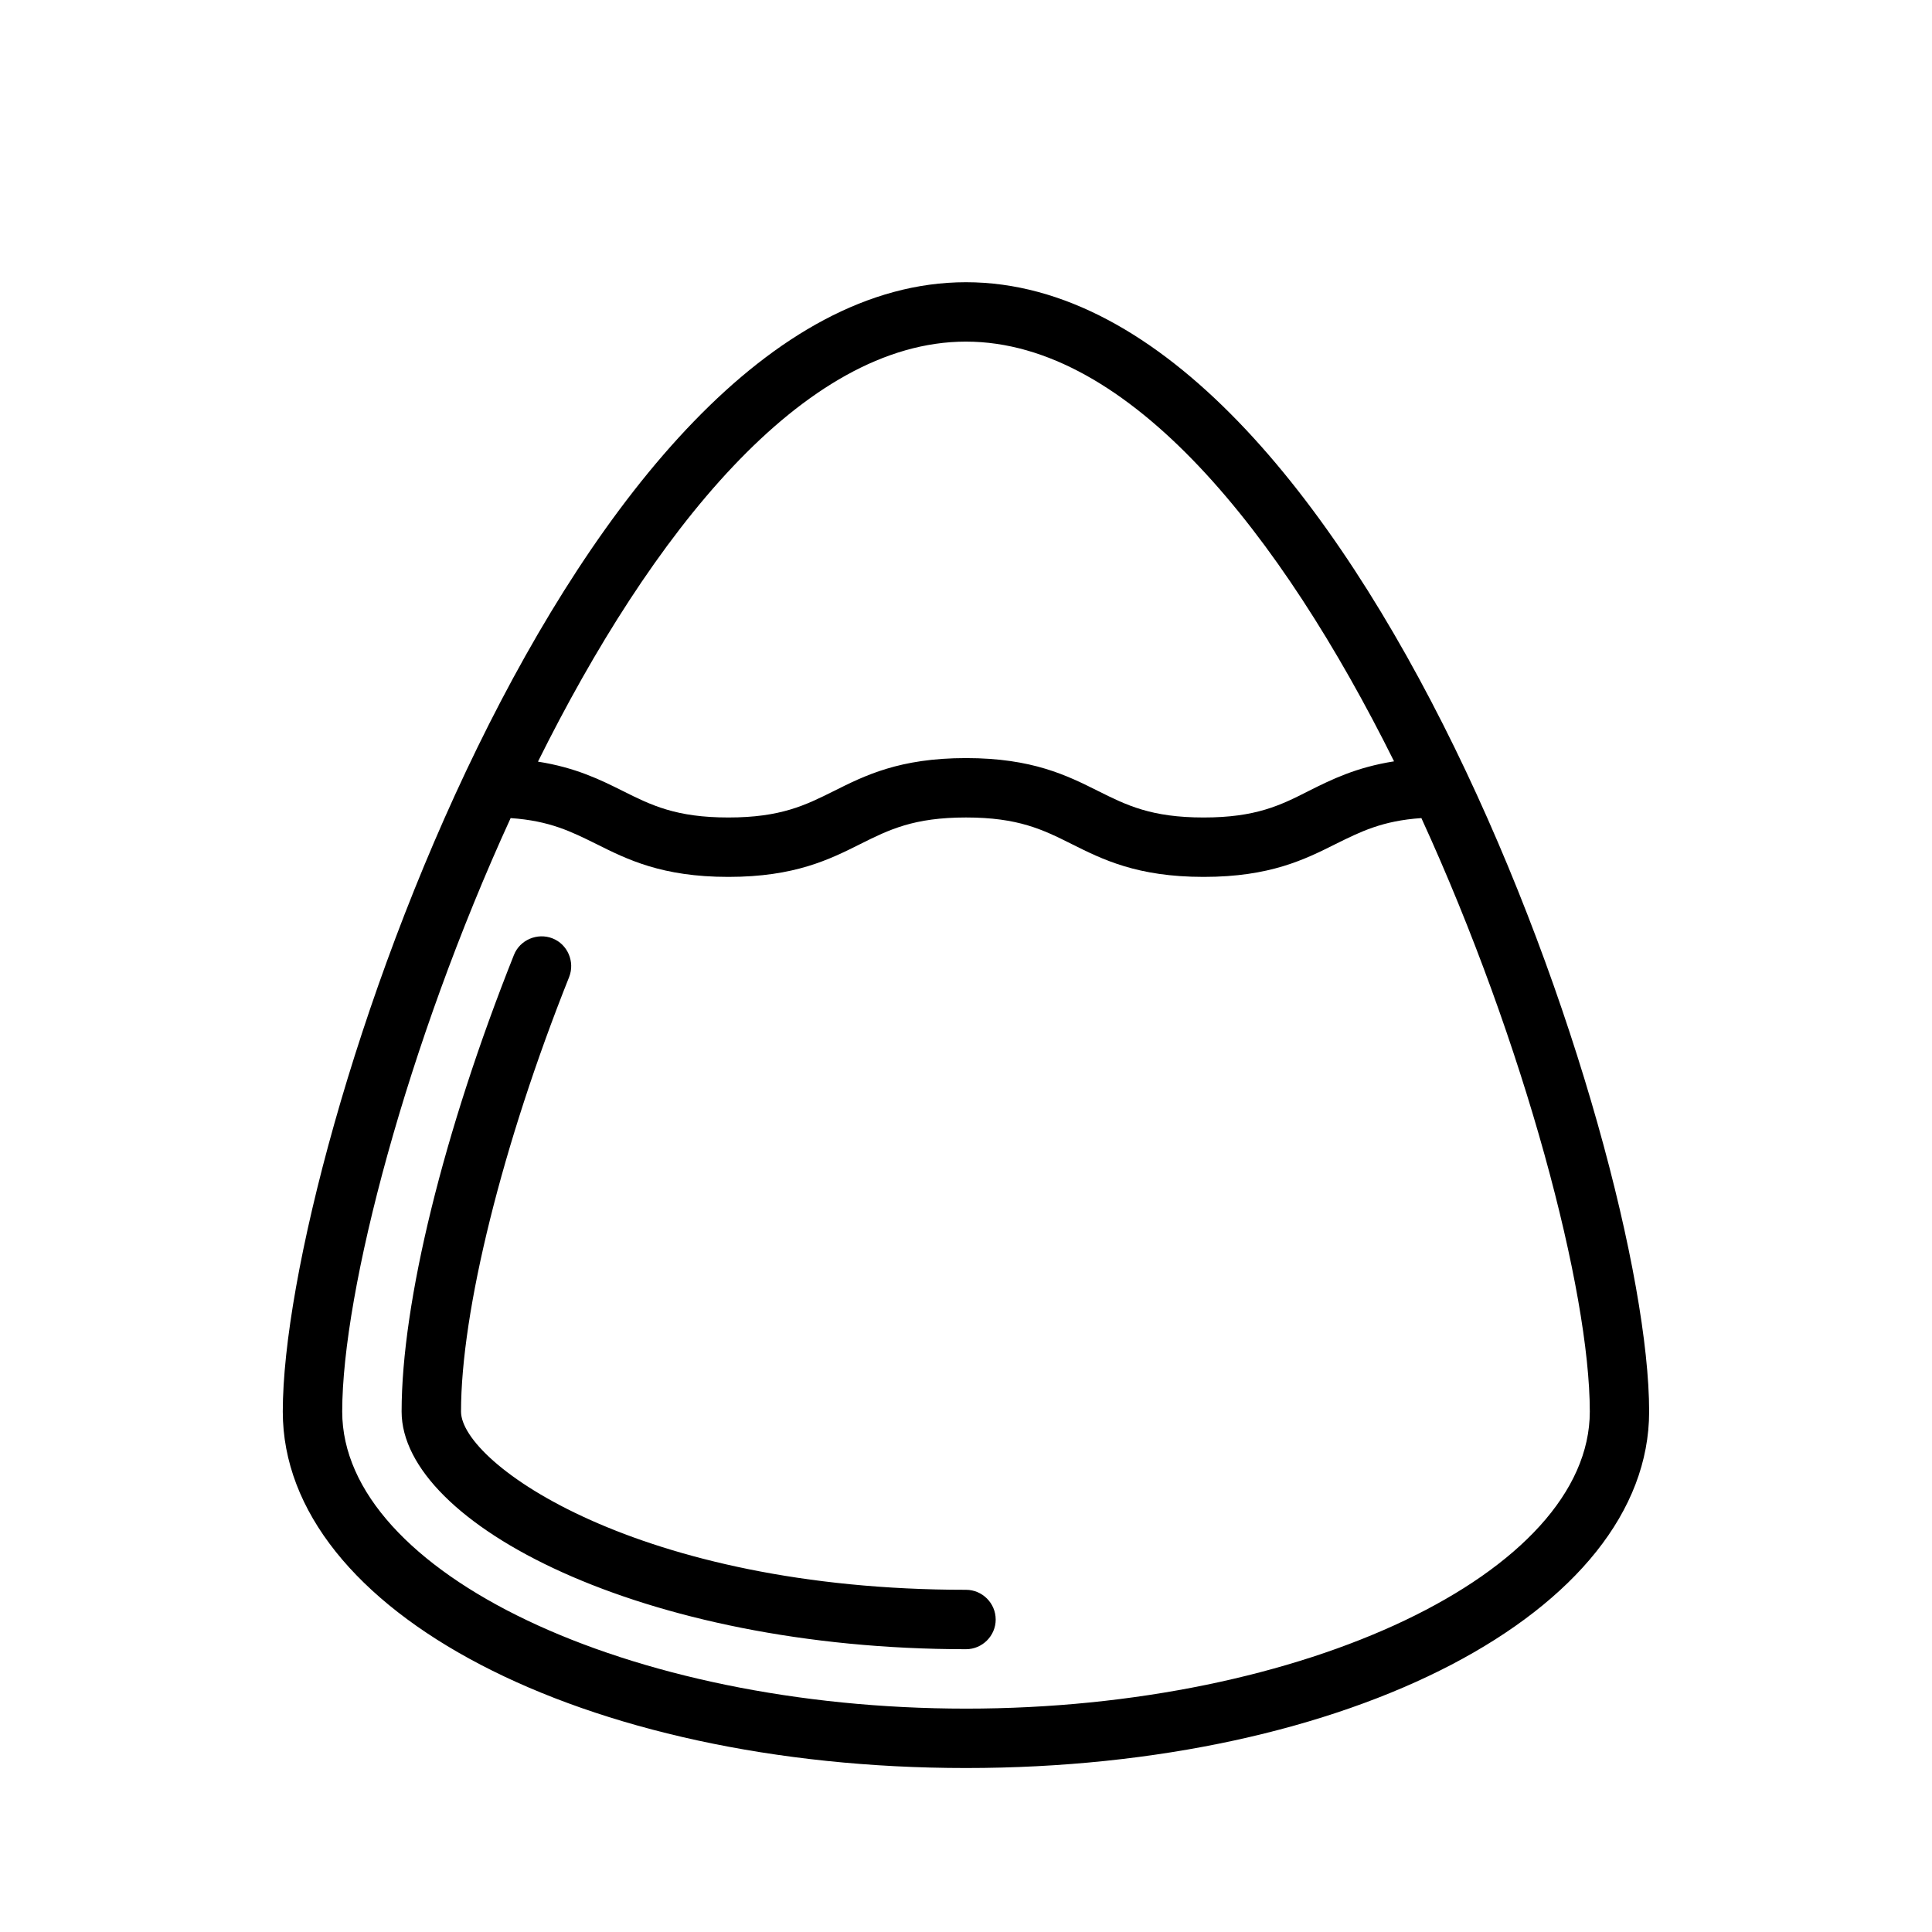 <?xml version="1.0" encoding="UTF-8"?>
<!-- Uploaded to: SVG Repo, www.svgrepo.com, Generator: SVG Repo Mixer Tools -->
<svg fill="#000000" width="800px" height="800px" version="1.1" viewBox="144 144 512 512" xmlns="http://www.w3.org/2000/svg">
 <path d="m400 218.79c-103.91 0-181.06 229.15-181.06 299.29 0 52.98 79.508 94.465 181.05 94.465 101.55 0 181.05-41.484 181.05-94.465 0.004-70.141-77.141-299.29-181.05-299.29zm0 15.742c43.297 0 83.523 51.09 113.44 111.23-9.996 1.574-16.531 4.801-22.516 7.793-7.559 3.859-14.094 7.086-27.945 7.086-13.855 0-20.387-3.227-27.945-7.008-8.188-4.09-17.398-8.734-35.031-8.734s-26.844 4.644-35.031 8.738c-7.559 3.777-14.09 7.004-27.945 7.004-13.855 0-20.387-3.227-27.945-7.008-5.984-2.992-12.516-6.219-22.516-7.793 29.914-60.219 70.141-111.31 113.44-111.31zm0 362.27c-89.582 0-165.31-36.055-165.31-78.719 0-31.961 17.16-97.297 44.633-157.28 10.391 0.707 16.137 3.621 22.672 6.848 8.188 4.09 17.398 8.734 35.031 8.734 17.633 0 26.844-4.644 35.031-8.738 7.555-3.777 14.09-7.008 27.945-7.008s20.387 3.227 27.945 7.008c8.188 4.094 17.395 8.738 35.031 8.738 17.633 0 26.844-4.644 35.031-8.738 6.535-3.227 12.281-6.141 22.672-6.848 27.469 59.984 44.633 125.32 44.633 157.28 0 42.668-75.73 78.723-165.31 78.723zm7.871-23.617c0 4.328-3.543 7.871-7.871 7.871-85.57 0-149.57-33.219-149.57-62.977 0-28.891 11.098-74.156 29.758-120.99 1.574-4.016 6.219-5.984 10.234-4.41s5.984 6.219 4.41 10.234c-17.715 44.398-28.656 88.562-28.656 115.17 0 13.699 46.918 47.23 133.82 47.23 4.328 0.004 7.871 3.543 7.871 7.875z"/>
</svg>